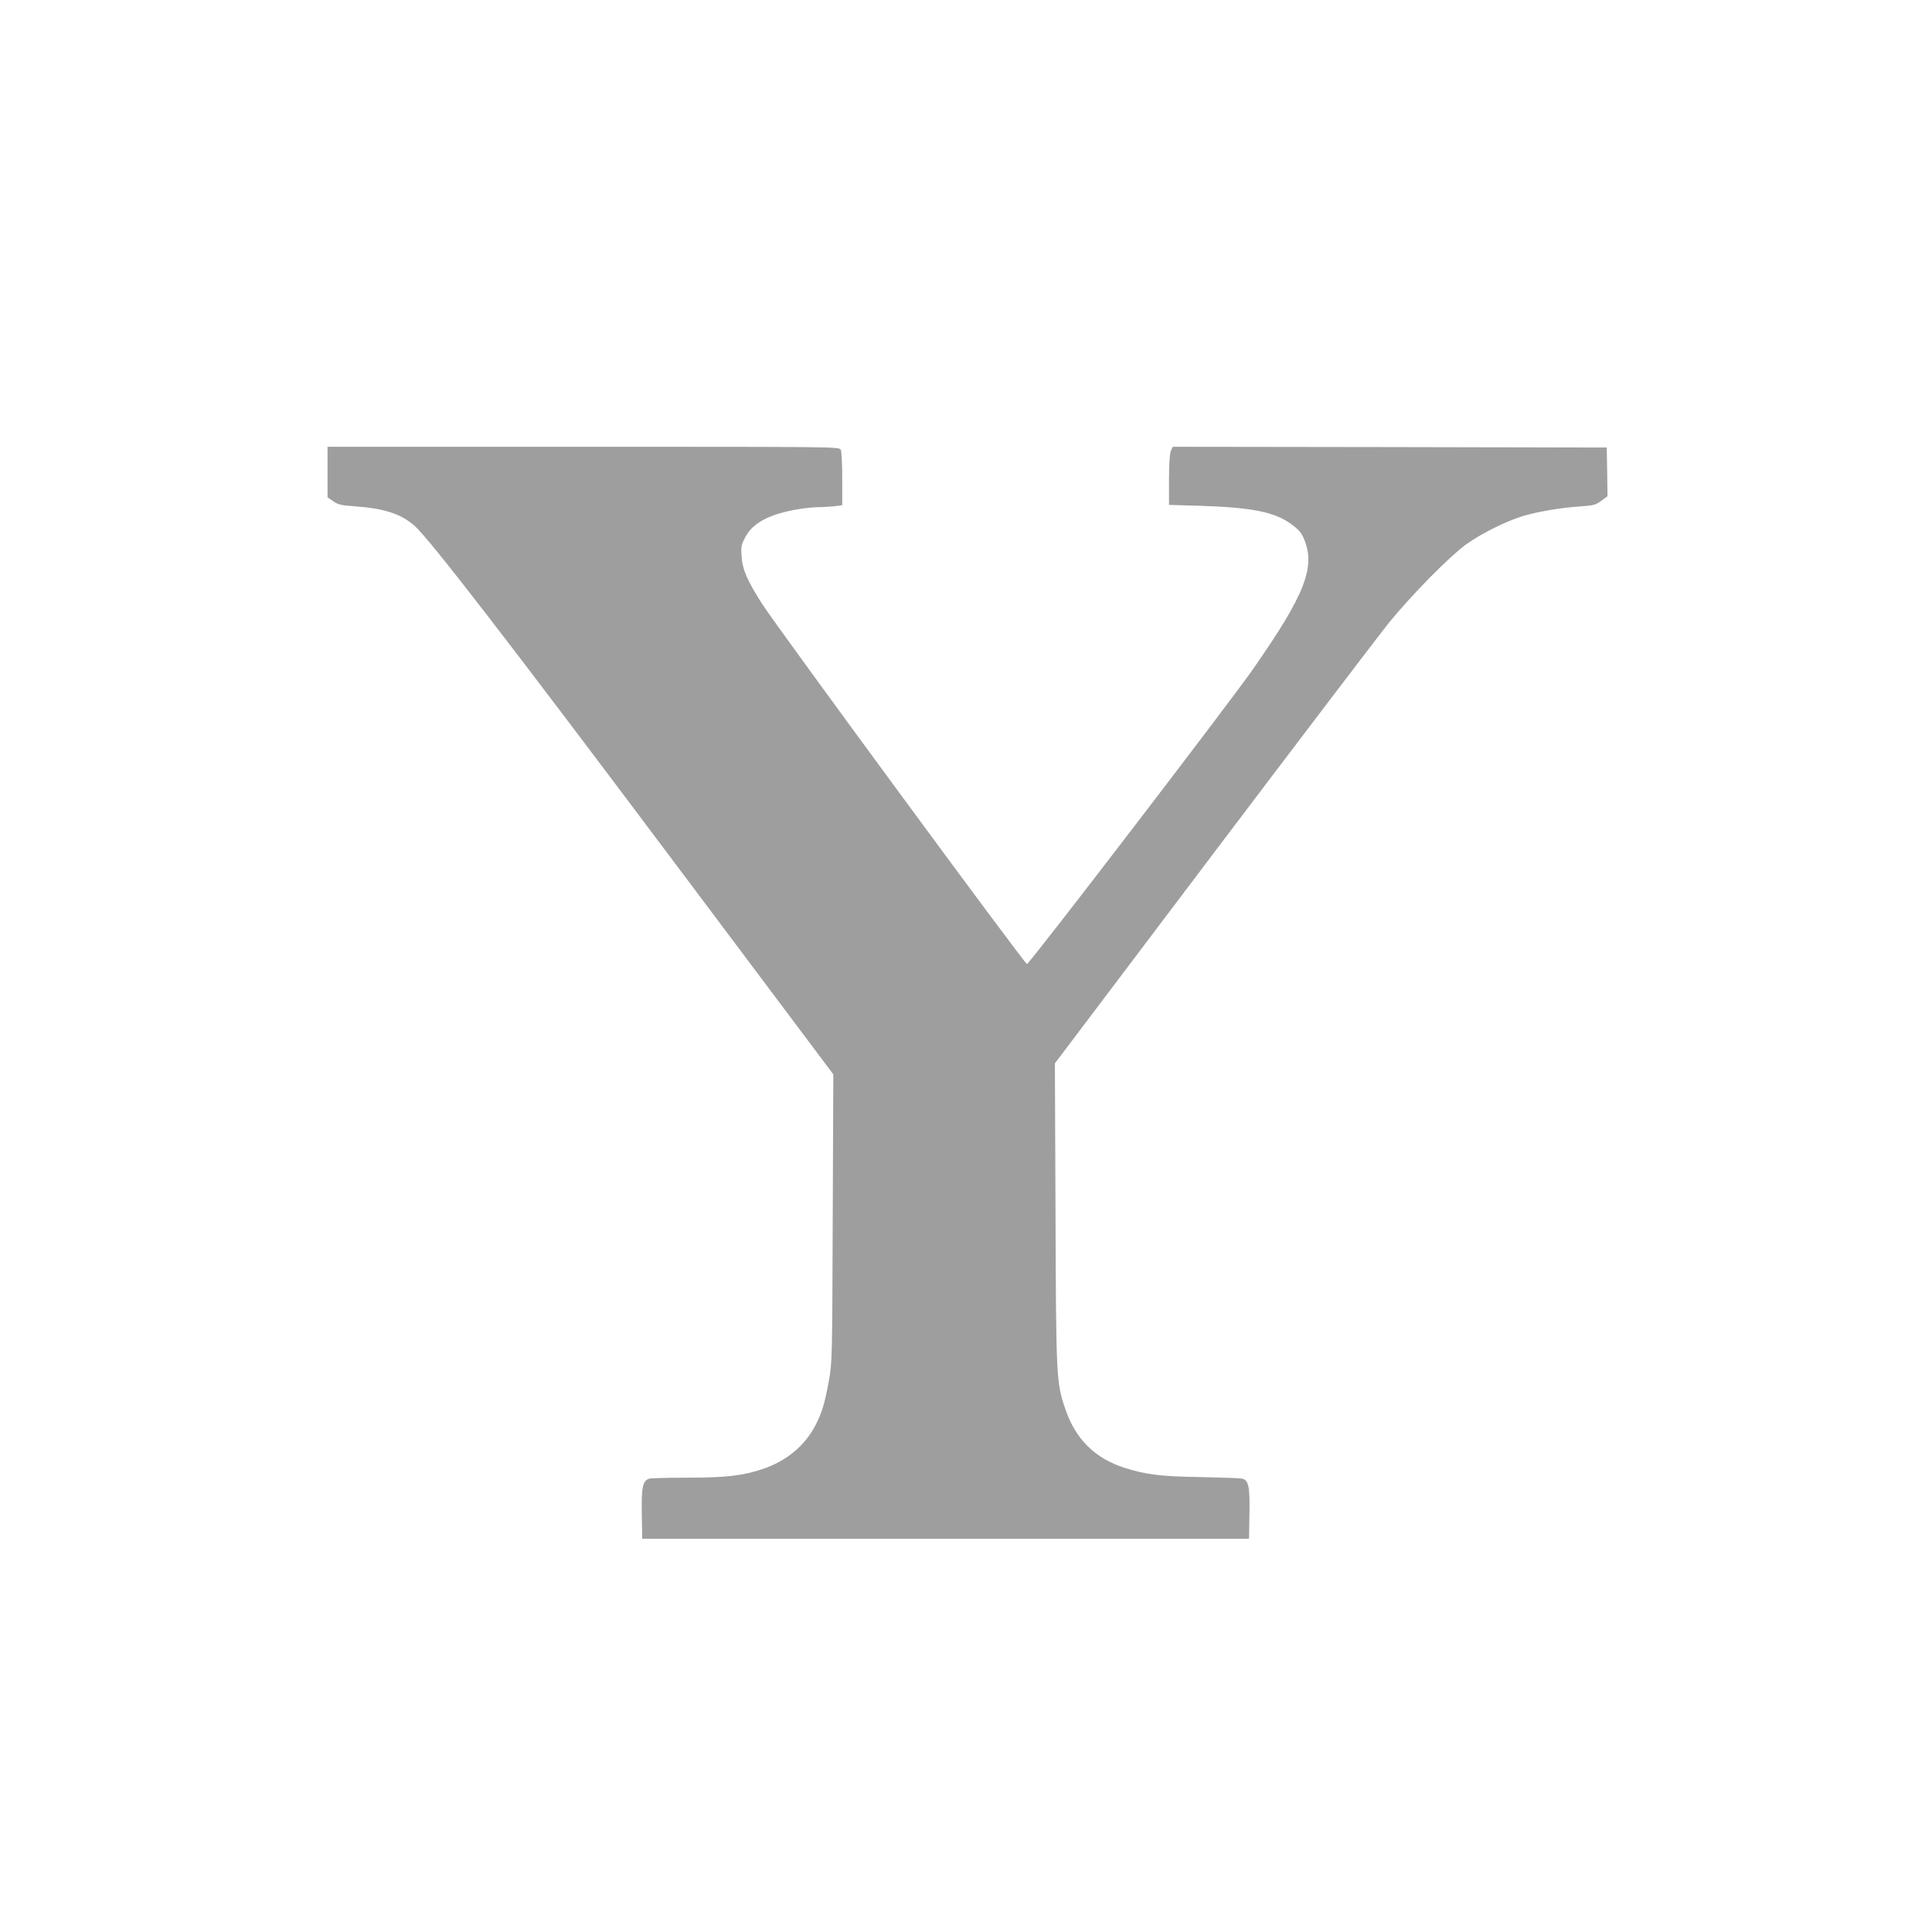 <?xml version="1.0" standalone="no"?>
<!DOCTYPE svg PUBLIC "-//W3C//DTD SVG 20010904//EN"
 "http://www.w3.org/TR/2001/REC-SVG-20010904/DTD/svg10.dtd">
<svg version="1.0" xmlns="http://www.w3.org/2000/svg"
 width="1280pt" height="1280pt" viewBox="0 0 1280 1280"
 preserveAspectRatio="xMidYMid meet">
<g transform="translate(0,1280) scale(0.1,-0.1)"
fill="#9e9e9e" stroke="none">
<path d="M2170 9673 l0 -168 38 -26 c31 -22 52 -27 137 -33 200 -14 311 -50
401 -129 98 -86 623 -766 1685 -2182 l1090 -1453 -4 -954 c-3 -925 -4 -957
-25 -1073 -28 -154 -46 -214 -90 -299 -72 -137 -193 -237 -353 -290 -129 -43
-242 -56 -494 -56 -126 0 -240 -3 -251 -6 -46 -12 -55 -55 -52 -234 l3 -165
2010 0 2010 0 3 168 c3 182 -6 222 -51 231 -12 3 -134 7 -272 10 -265 4 -360
16 -504 61 -195 62 -324 189 -392 387 -61 179 -62 204 -66 1298 l-4 995 1046
1385 c576 762 1101 1452 1167 1534 149 183 395 433 507 516 103 75 276 161
391 194 105 29 244 53 372 61 86 6 101 10 137 37 l41 30 -2 162 -3 161 -1438
3 -1437 2 -13 -27 c-7 -18 -12 -86 -12 -193 l0 -165 205 -6 c347 -11 496 -41
607 -123 45 -33 65 -55 81 -94 81 -187 9 -370 -337 -866 -167 -238 -1476
-1946 -1497 -1953 -12 -4 -1639 2208 -1752 2382 -99 153 -134 233 -139 320 -4
63 -2 76 24 125 50 95 156 152 343 185 47 8 110 15 140 15 30 0 79 3 108 6
l52 7 0 174 c0 101 -4 182 -10 194 -11 19 -40 19 -1705 19 l-1695 0 0 -167z"/>
</g>
</svg>
